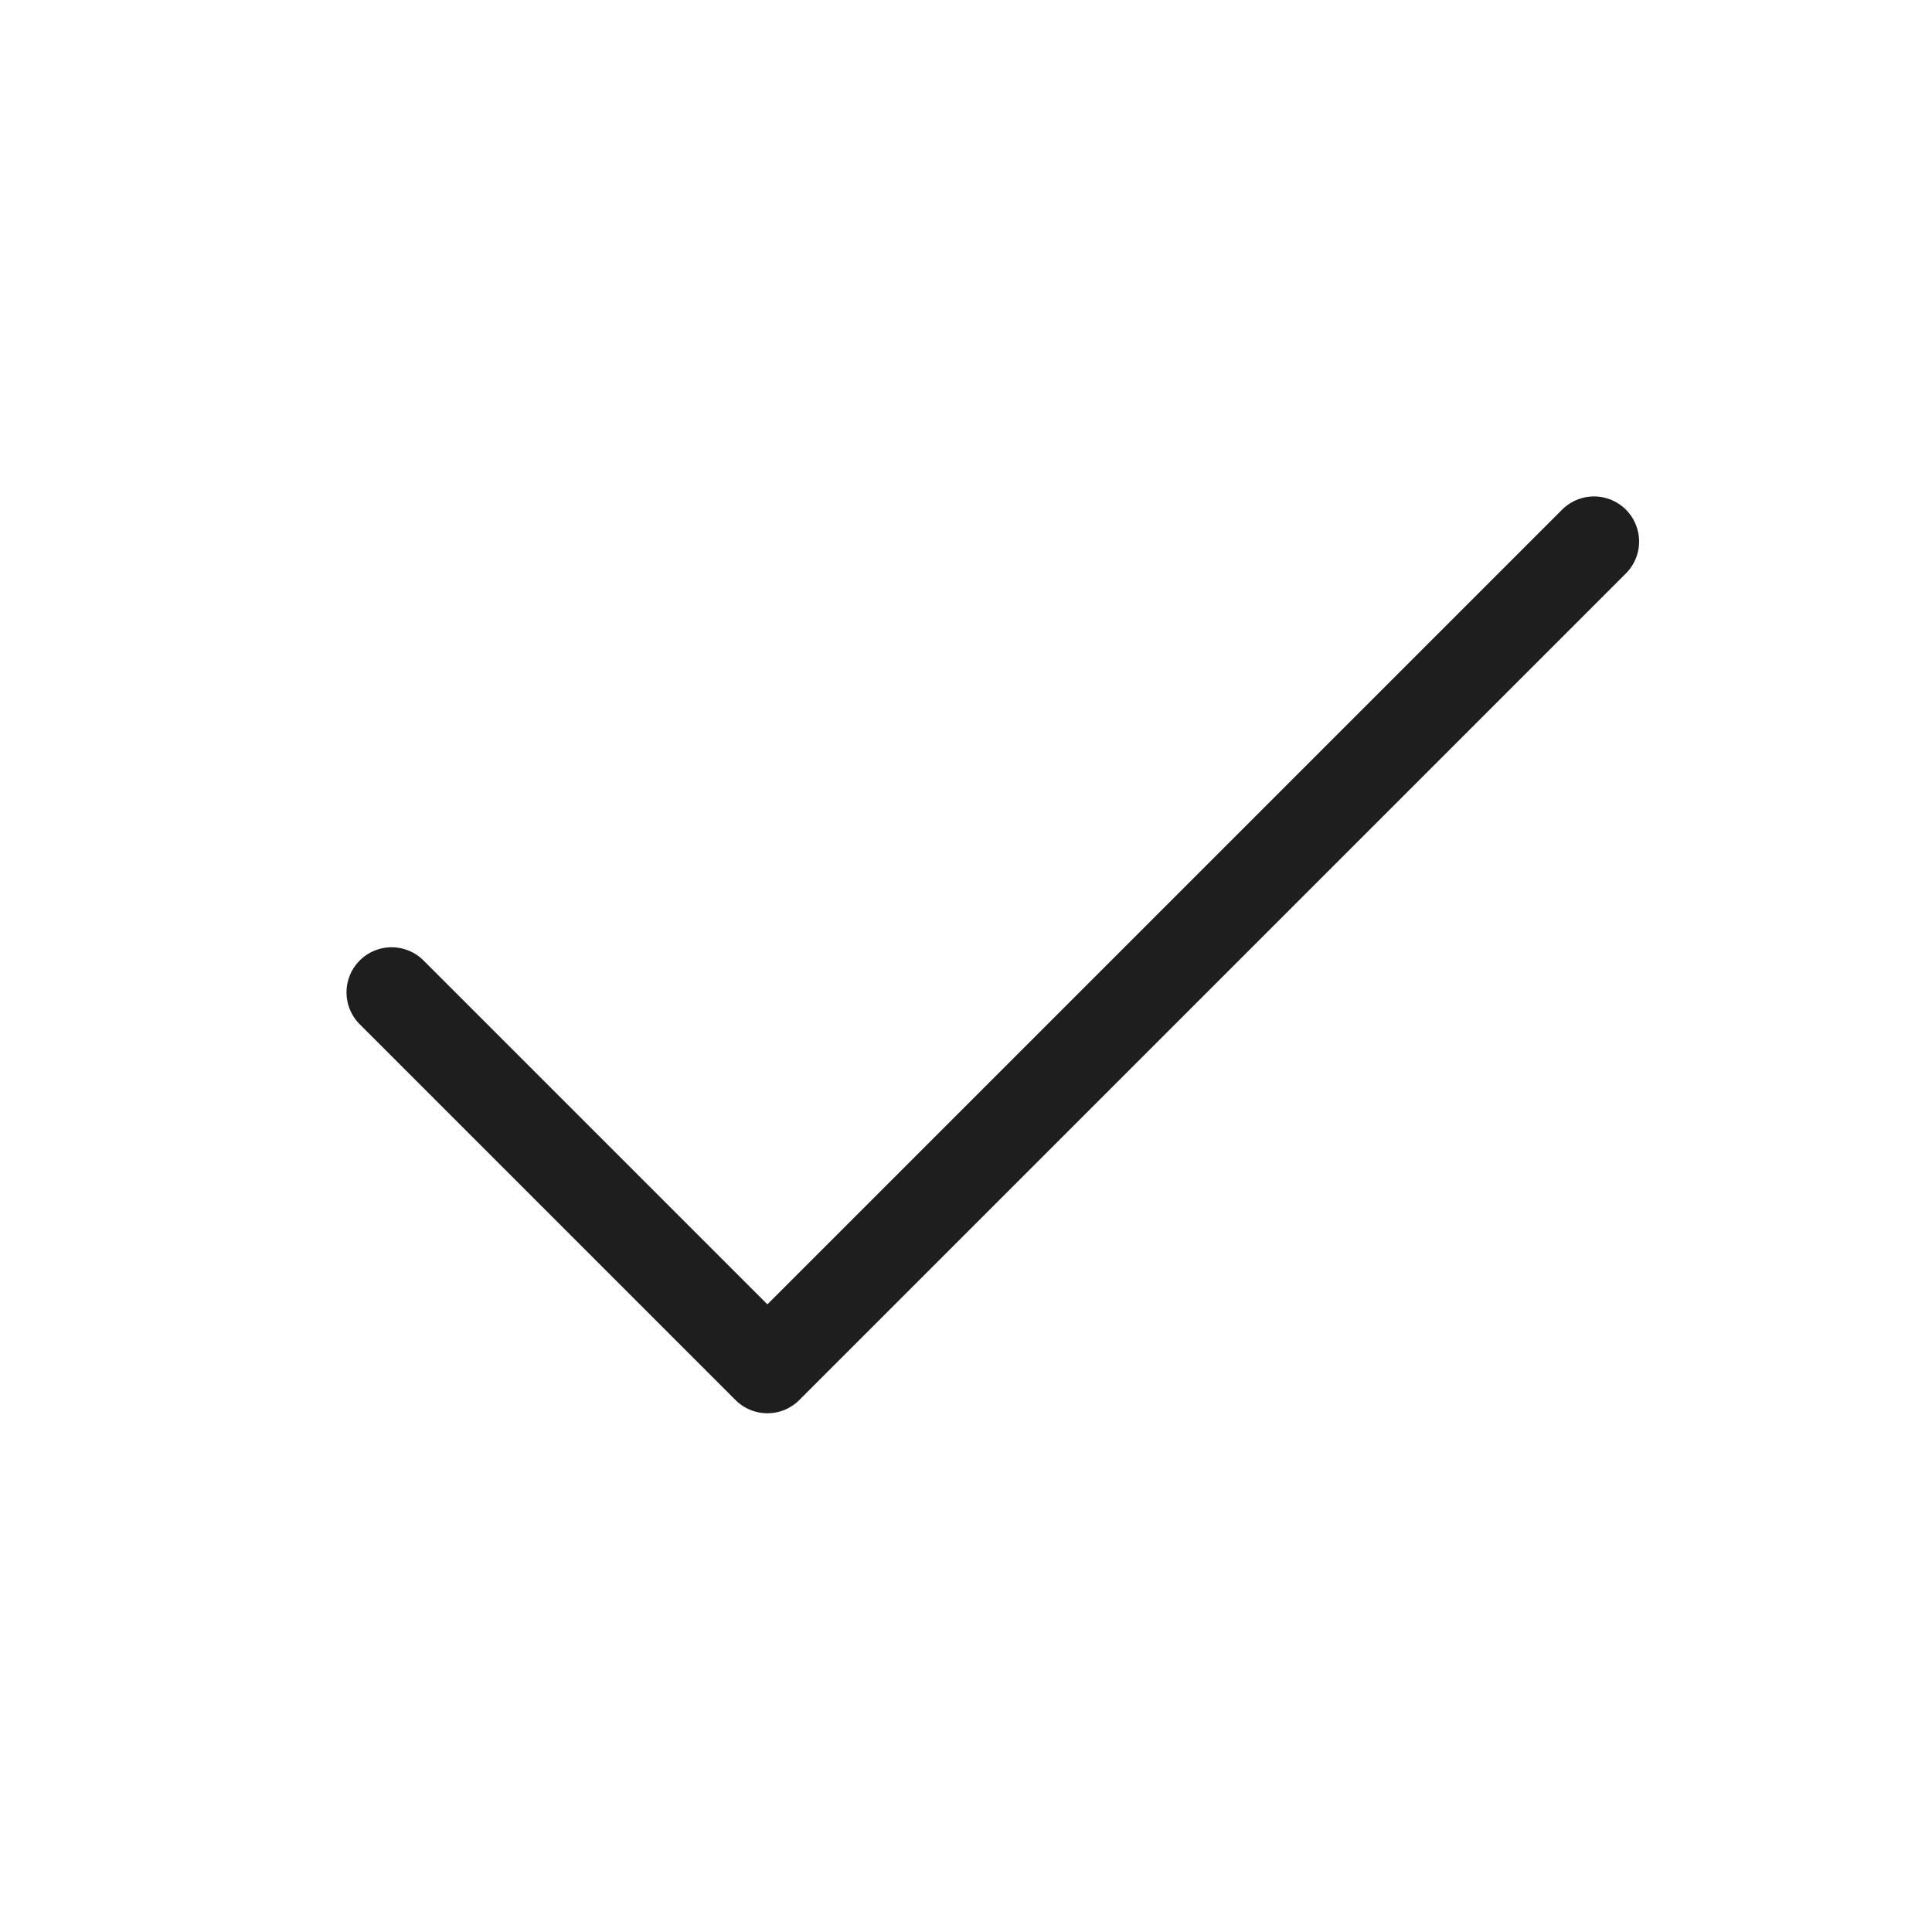 <svg width="20" height="20" viewBox="0 0 20 20" fill="none" xmlns="http://www.w3.org/2000/svg">
<path d="M16.501 5.606L7.944 14.163L4.054 10.273" stroke="#1F1E1E" stroke-width="0.934" stroke-linecap="round" stroke-linejoin="round"/>
</svg>
